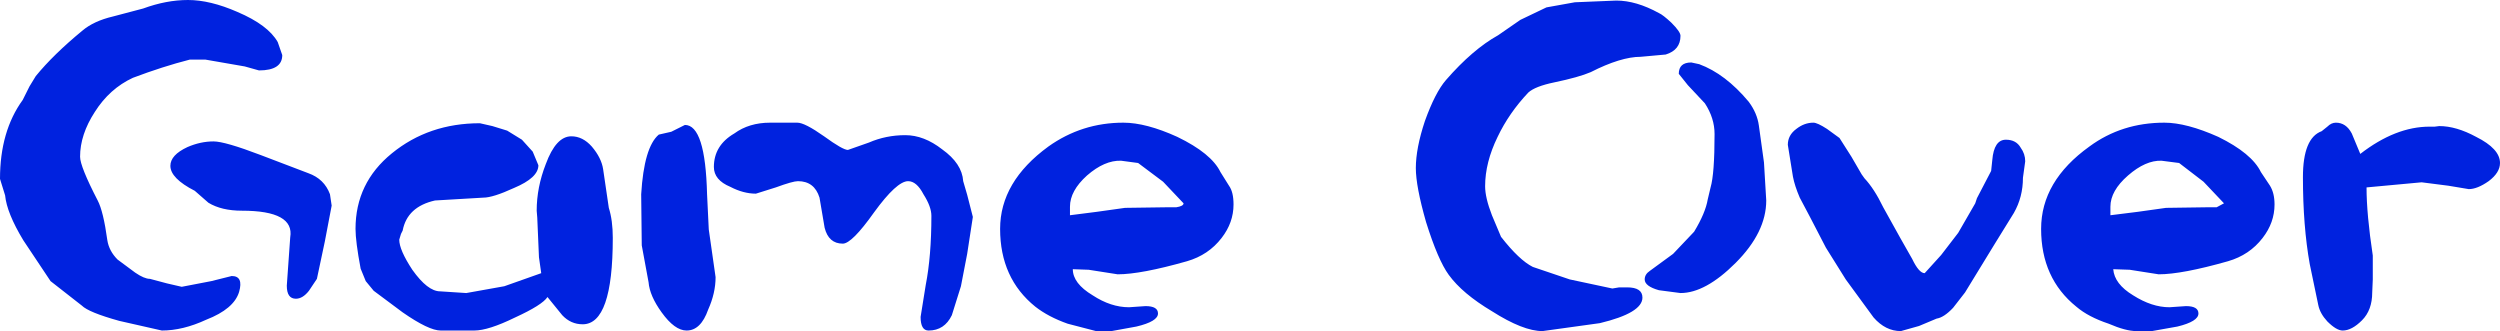 <?xml version="1.0" encoding="UTF-8" standalone="no"?>
<svg xmlns:xlink="http://www.w3.org/1999/xlink" height="29.15px" width="220.1px" xmlns="http://www.w3.org/2000/svg">
  <g transform="matrix(1.0, 0.0, 0.0, 1.0, -300.9, -182.6)">
    <path d="M496.2 194.65 Q499.15 196.1 499.95 197.75 L500.75 198.95 Q501.15 199.6 501.15 200.6 501.15 202.2 500.1 203.55 498.95 205.05 497.05 205.6 493.0 206.75 490.95 206.75 L488.4 206.35 486.95 206.3 Q487.05 207.6 488.7 208.6 490.35 209.65 491.9 209.65 L493.35 209.55 Q494.45 209.55 494.45 210.2 494.45 210.9 492.6 211.35 L490.35 211.75 489.0 211.75 Q488.05 211.75 486.55 211.1 484.75 210.5 483.7 209.6 480.6 207.1 480.6 202.75 480.6 198.55 484.85 195.5 487.7 193.4 491.45 193.4 493.4 193.4 496.2 194.65 M518.9 194.65 Q521.0 195.7 521.0 196.95 521.0 197.8 520.0 198.55 519.0 199.25 518.25 199.25 L516.45 198.95 514.1 198.65 509.25 199.1 Q509.25 201.45 509.8 205.1 L509.8 207.2 509.75 208.35 Q509.75 209.9 508.85 210.8 507.95 211.7 507.15 211.7 506.6 211.7 505.8 210.9 505.15 210.2 505.0 209.45 L504.25 205.85 Q503.65 202.5 503.65 198.2 503.65 194.75 505.3 194.15 L505.8 193.75 Q506.15 193.4 506.55 193.4 507.45 193.4 507.95 194.35 L508.7 196.15 Q511.8 193.75 514.8 193.75 L515.25 193.75 515.65 193.7 Q517.15 193.7 518.9 194.65 M440.95 188.95 Q439.9 189.4 437.75 189.85 436.05 190.2 435.45 190.75 433.75 192.55 432.75 194.65 431.65 196.9 431.65 199.0 431.65 200.0 432.25 201.55 L433.05 203.45 Q434.65 205.5 435.85 206.1 L439.1 207.2 442.85 208.0 443.45 207.9 444.15 207.9 Q445.5 207.9 445.5 208.8 445.5 210.15 441.75 211.05 L436.7 211.75 Q435.0 211.75 432.25 210.0 429.65 208.45 428.45 206.8 427.5 205.5 426.45 202.15 425.55 199.0 425.55 197.4 425.55 195.65 426.35 193.25 427.25 190.75 428.2 189.65 430.55 186.95 432.8 185.7 L434.75 184.35 437.05 183.25 439.55 182.8 443.2 182.65 Q444.95 182.65 446.95 183.75 447.3 183.9 448.05 184.6 448.85 185.4 448.85 185.75 448.85 187.0 447.55 187.4 L445.35 187.6 Q443.6 187.6 440.95 188.95 M449.8 188.1 L450.5 188.25 Q452.8 189.1 454.85 191.55 455.6 192.55 455.75 193.65 L456.2 196.9 456.4 200.25 Q456.4 203.05 453.7 205.75 451.05 208.4 448.85 208.4 L446.95 208.15 Q445.7 207.8 445.7 207.2 445.7 206.75 446.15 206.45 L448.2 204.95 450.05 203.0 Q451.05 201.35 451.25 200.15 L451.5 199.1 Q451.85 197.9 451.85 194.4 451.85 193.0 451.0 191.7 L449.5 190.1 448.7 189.1 Q448.7 188.1 449.8 188.1 M461.75 193.95 L462.85 194.75 463.9 196.4 464.8 197.95 465.05 198.3 Q465.9 199.2 466.7 200.85 L468.2 203.55 469.25 205.4 Q469.85 206.65 470.35 206.65 L471.8 205.05 473.3 203.1 474.8 200.5 474.95 200.05 476.2 197.65 476.3 196.7 Q476.45 194.9 477.5 194.9 478.4 194.9 478.8 195.6 479.2 196.15 479.2 196.8 L479.0 198.25 Q479.0 199.95 478.2 201.35 L476.5 204.1 473.9 208.35 472.85 209.7 Q472.05 210.55 471.4 210.65 L469.85 211.3 468.25 211.75 Q466.9 211.75 465.85 210.55 L463.4 207.2 461.65 204.4 460.25 201.7 459.35 200.0 Q458.9 198.95 458.75 198.15 L458.3 195.35 Q458.3 194.5 459.05 193.95 459.75 193.4 460.55 193.4 460.9 193.4 461.75 193.95 M496.7 200.5 L494.9 198.6 492.75 196.95 491.2 196.75 Q489.8 196.7 488.25 198.05 486.7 199.4 486.7 200.8 L486.7 201.55 489.1 201.25 491.6 200.9 495.1 200.85 496.05 200.85 496.7 200.5 M345.55 194.1 L346.85 194.9 347.8 195.95 348.3 197.15 Q348.3 198.25 346.15 199.15 344.3 200.0 343.45 200.0 L339.2 200.25 Q336.75 200.8 336.35 202.9 L336.2 203.2 336.05 203.7 Q336.05 204.6 337.2 206.35 338.55 208.25 339.65 208.25 L341.95 208.4 345.3 207.8 348.55 206.65 348.35 205.25 348.2 201.75 348.15 201.15 Q348.15 199.1 348.95 197.05 349.85 194.6 351.2 194.6 352.2 194.6 353.0 195.5 353.85 196.5 354.0 197.5 L354.5 200.9 Q354.85 202.0 354.85 203.55 354.85 211.15 352.2 211.15 351.15 211.15 350.4 210.35 L349.1 208.75 Q348.65 209.45 346.25 210.55 343.9 211.7 342.65 211.7 L339.7 211.7 Q338.65 211.7 336.35 210.1 L333.8 208.2 333.1 207.35 332.65 206.25 Q332.2 203.85 332.2 202.75 332.2 198.7 335.4 196.1 338.65 193.45 343.15 193.45 L344.25 193.7 345.55 194.1 M322.45 188.45 L319.0 187.85 317.6 187.85 Q315.25 188.45 312.6 189.45 310.55 190.4 309.25 192.45 307.95 194.45 307.95 196.4 307.95 197.25 309.5 200.25 310.0 201.2 310.35 203.75 310.5 204.7 311.25 205.45 L312.8 206.6 Q313.6 207.15 314.1 207.15 L315.6 207.55 316.9 207.85 319.5 207.35 321.3 206.9 Q322.35 206.9 321.95 208.3 321.5 209.8 319.05 210.75 317.0 211.7 315.15 211.7 L311.4 210.85 Q308.7 210.1 308.1 209.5 L305.35 207.35 302.95 203.75 Q301.5 201.35 301.35 199.8 L300.9 198.35 Q300.9 194.15 302.9 191.4 L303.5 190.2 304.05 189.3 Q305.6 187.4 308.15 185.3 309.15 184.45 310.85 184.05 L313.5 183.35 Q315.55 182.6 317.45 182.6 319.4 182.6 321.8 183.65 324.5 184.8 325.35 186.3 L325.75 187.45 Q325.75 188.8 323.7 188.8 L322.45 188.45 M317.4 195.55 Q318.55 195.05 319.7 195.05 320.7 195.05 323.85 196.25 L328.05 197.85 Q329.45 198.35 329.95 199.7 L330.1 200.7 329.5 203.85 328.8 207.15 328.1 208.2 Q327.55 208.9 326.95 208.9 326.15 208.9 326.15 207.75 L326.45 203.5 Q326.85 201.15 322.2 201.15 320.4 201.15 319.25 200.45 L318.05 199.4 Q315.9 198.3 315.9 197.2 315.9 196.25 317.4 195.55 M357.35 199.7 Q357.6 195.55 358.9 194.45 L360.0 194.2 361.2 193.6 Q363.0 193.6 363.15 199.7 L363.3 202.8 363.9 207.0 Q363.9 208.4 363.25 209.85 362.6 211.7 361.35 211.7 360.3 211.7 359.15 210.1 358.1 208.65 358.0 207.45 L357.4 204.2 357.35 199.7 M404.55 194.65 Q407.55 196.1 408.35 197.75 L409.1 198.95 Q409.5 199.5 409.5 200.6 409.5 202.2 408.45 203.55 407.3 205.05 405.4 205.6 401.35 206.75 399.3 206.75 L396.75 206.35 395.35 206.3 Q395.35 207.55 397.1 208.6 398.7 209.65 400.3 209.65 L401.75 209.55 Q402.85 209.55 402.85 210.2 402.85 210.9 400.95 211.35 L398.75 211.75 397.4 211.75 394.9 211.1 Q393.2 210.5 392.05 209.6 388.95 207.1 388.95 202.75 388.95 198.6 393.2 195.5 396.15 193.4 399.8 193.4 401.8 193.4 404.55 194.65 M373.45 194.6 Q375.1 195.8 375.55 195.8 L377.4 195.15 Q378.9 194.5 380.6 194.5 382.25 194.5 383.85 195.75 385.6 197.0 385.7 198.55 L386.05 199.75 386.55 201.7 386.05 204.95 385.5 207.8 384.7 210.35 Q384.05 211.7 382.65 211.7 381.95 211.7 381.95 210.5 L382.4 207.7 Q382.9 205.15 382.9 201.6 382.9 200.8 382.2 199.7 381.6 198.55 380.85 198.55 379.85 198.55 377.85 201.3 375.9 204.05 375.1 204.05 373.85 204.05 373.5 202.65 L373.05 200.0 Q372.6 198.55 371.15 198.55 370.7 198.55 369.2 199.1 L367.45 199.65 Q366.35 199.65 365.2 199.05 363.75 198.45 363.75 197.3 363.75 195.4 365.55 194.35 366.85 193.4 368.7 193.4 L371.1 193.4 Q371.75 193.4 373.45 194.6 M397.45 201.25 L399.95 200.9 403.5 200.85 404.45 200.85 Q405.1 200.75 405.1 200.5 L403.3 198.6 401.1 196.95 399.6 196.75 Q398.15 196.7 396.6 198.05 395.1 199.4 395.1 200.8 L395.1 201.55 397.45 201.25" fill="#0022df" fill-rule="evenodd" stroke="none"/>
  </g>
</svg>
